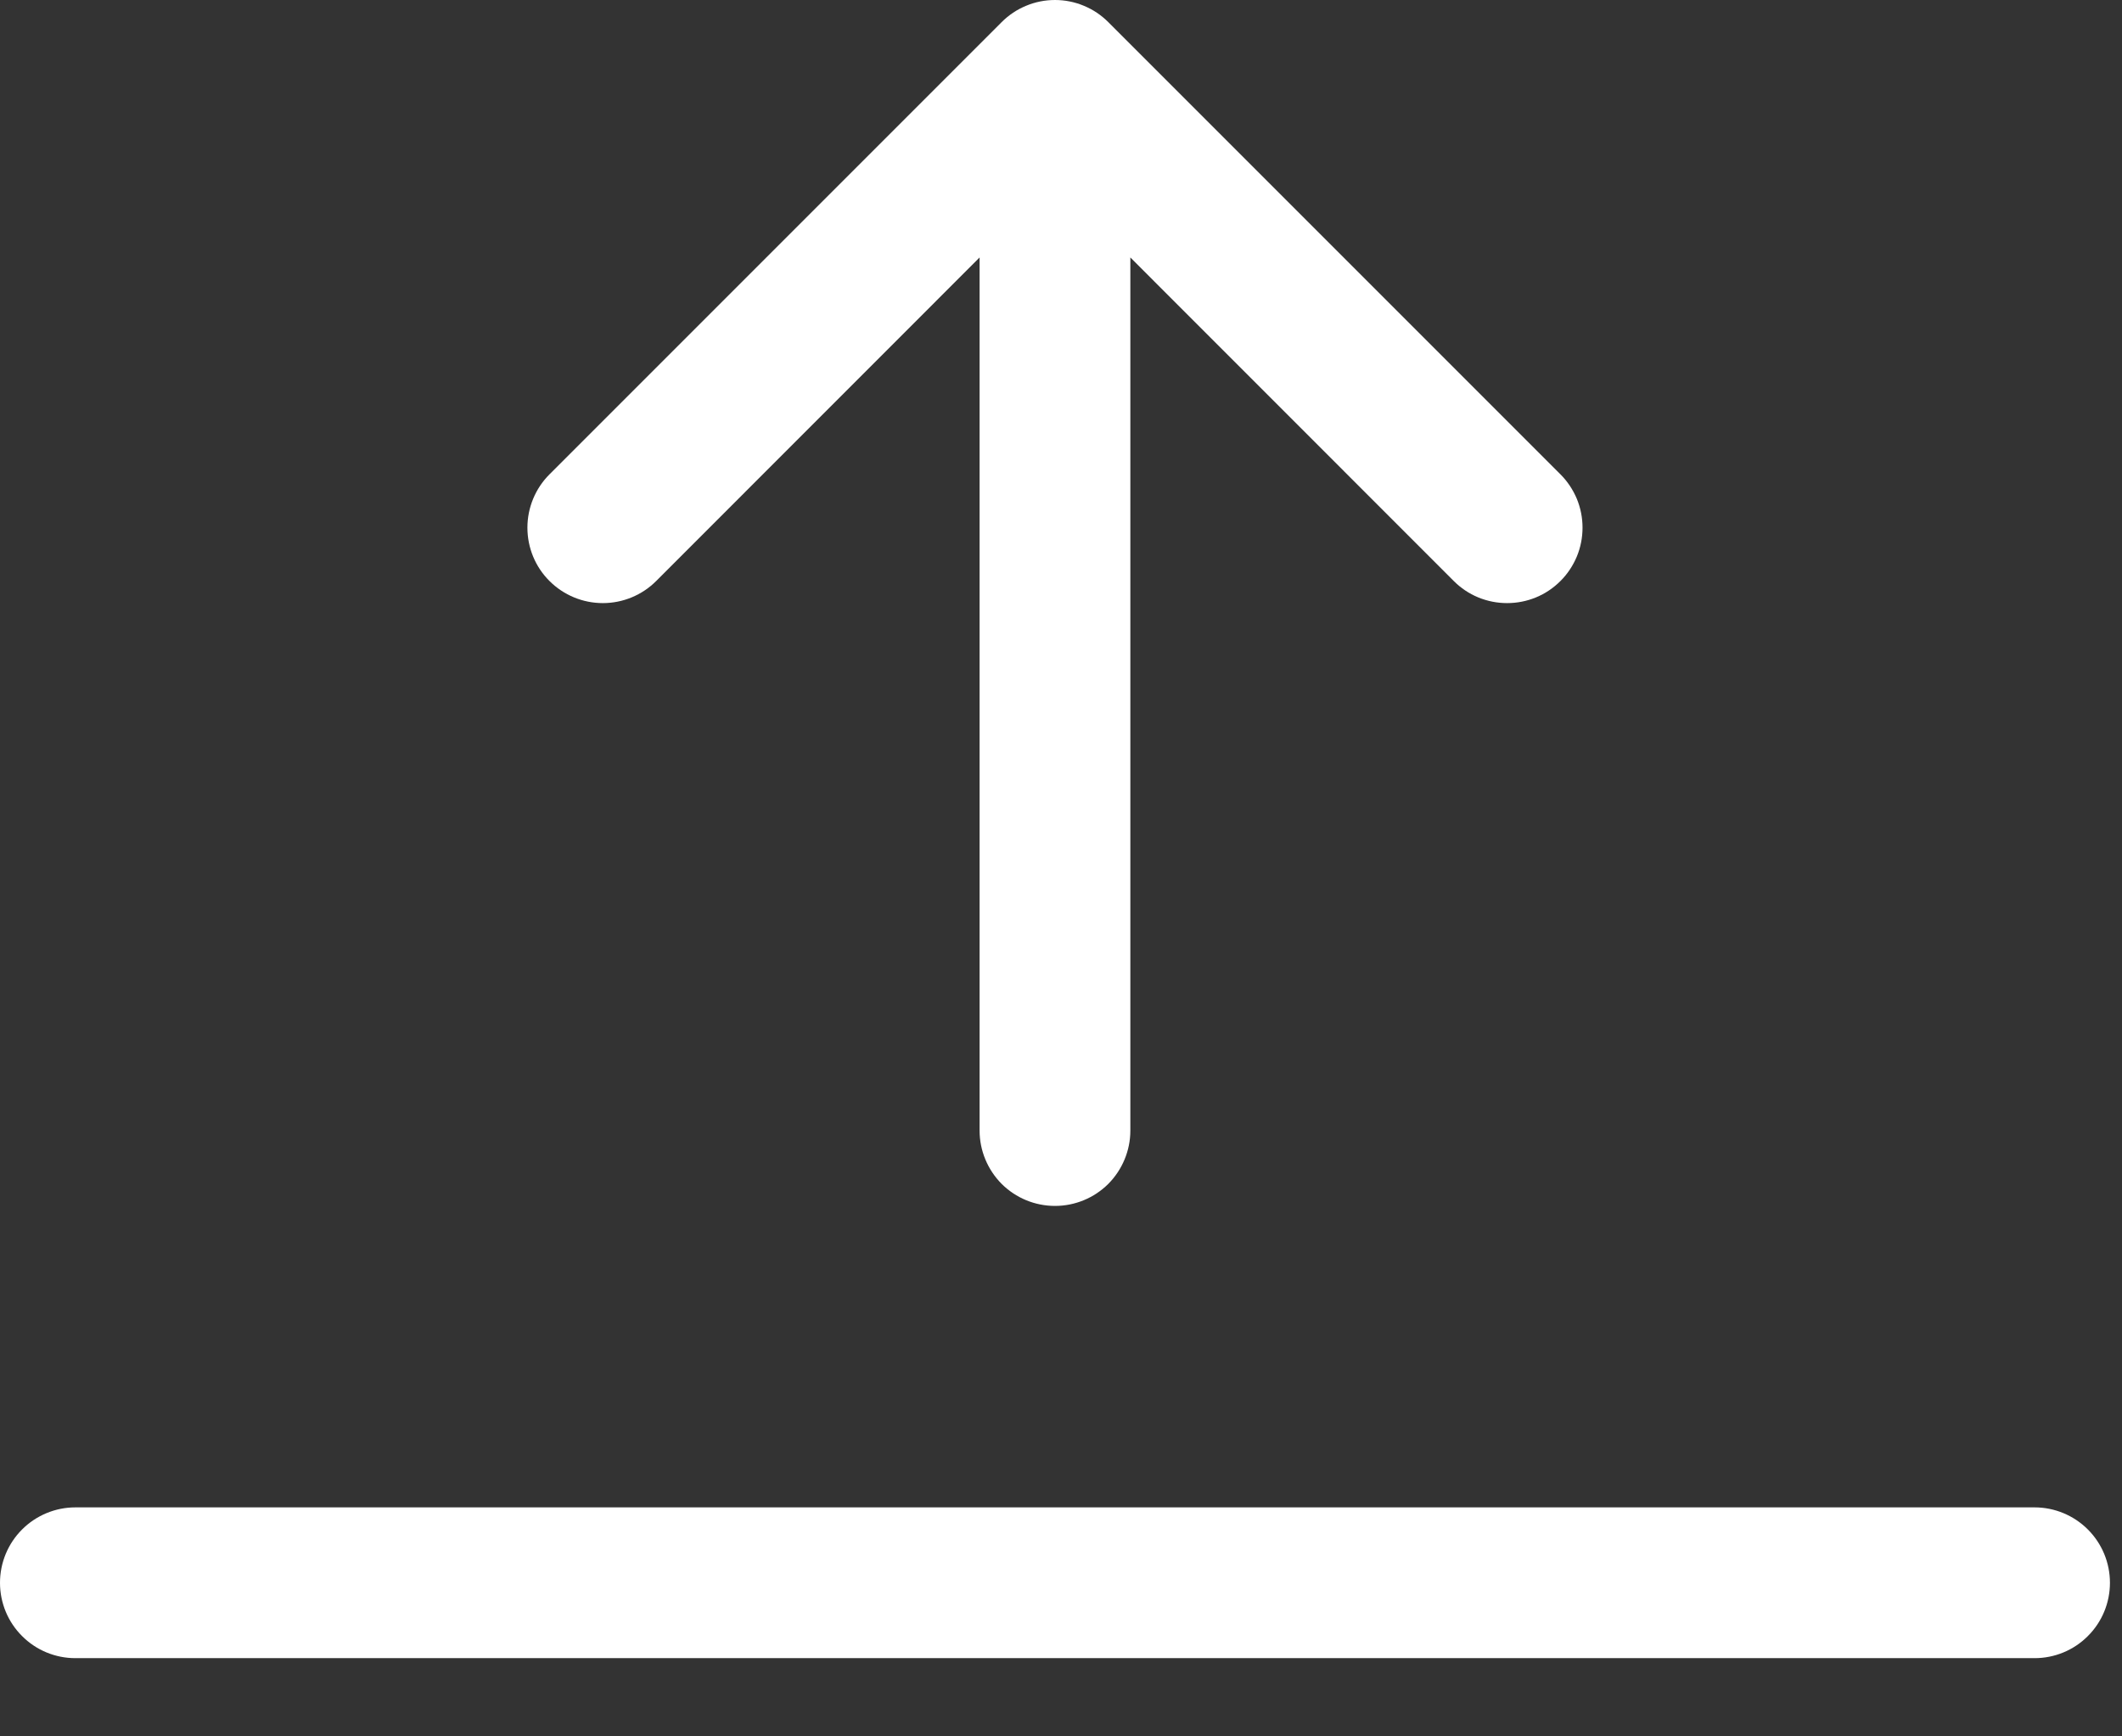 <svg width="22" height="18" viewBox="0 0 22 18" fill="none" xmlns="http://www.w3.org/2000/svg">
<rect x="0" y="0" width="22" height="18" fill="#333333" stroke="none"/>
<path fill-rule="evenodd" clip-rule="evenodd" d="M10.938 12.501C11.145 12.501 11.343 12.419 11.49 12.273C11.636 12.126 11.719 11.927 11.719 11.72V2.669L15.072 6.023C15.145 6.096 15.231 6.154 15.326 6.193C15.421 6.232 15.522 6.252 15.625 6.252C15.728 6.252 15.829 6.232 15.924 6.193C16.019 6.154 16.105 6.096 16.178 6.023C16.251 5.951 16.308 5.864 16.348 5.769C16.387 5.675 16.407 5.573 16.407 5.47C16.407 5.367 16.387 5.266 16.348 5.171C16.308 5.076 16.251 4.99 16.178 4.917L11.491 0.23C11.418 0.157 11.332 0.099 11.237 0.06C11.142 0.02 11.04 0 10.938 0C10.835 0 10.733 0.02 10.638 0.06C10.543 0.099 10.457 0.157 10.384 0.23L5.697 4.917C5.55 5.064 5.468 5.263 5.468 5.47C5.468 5.678 5.55 5.877 5.697 6.023C5.844 6.17 6.043 6.252 6.25 6.252C6.457 6.252 6.656 6.17 6.803 6.023L10.156 2.669V11.72C10.156 11.927 10.239 12.126 10.385 12.273C10.532 12.419 10.73 12.501 10.938 12.501ZM0 16.408C0 16.2 0.082 16.002 0.229 15.855C0.375 15.709 0.574 15.626 0.781 15.626H21.094C21.301 15.626 21.5 15.709 21.646 15.855C21.793 16.002 21.875 16.2 21.875 16.408C21.875 16.615 21.793 16.814 21.646 16.96C21.5 17.107 21.301 17.189 21.094 17.189H0.781C0.574 17.189 0.375 17.107 0.229 16.96C0.082 16.814 0 16.615 0 16.408Z" fill="white"/>
</svg>
